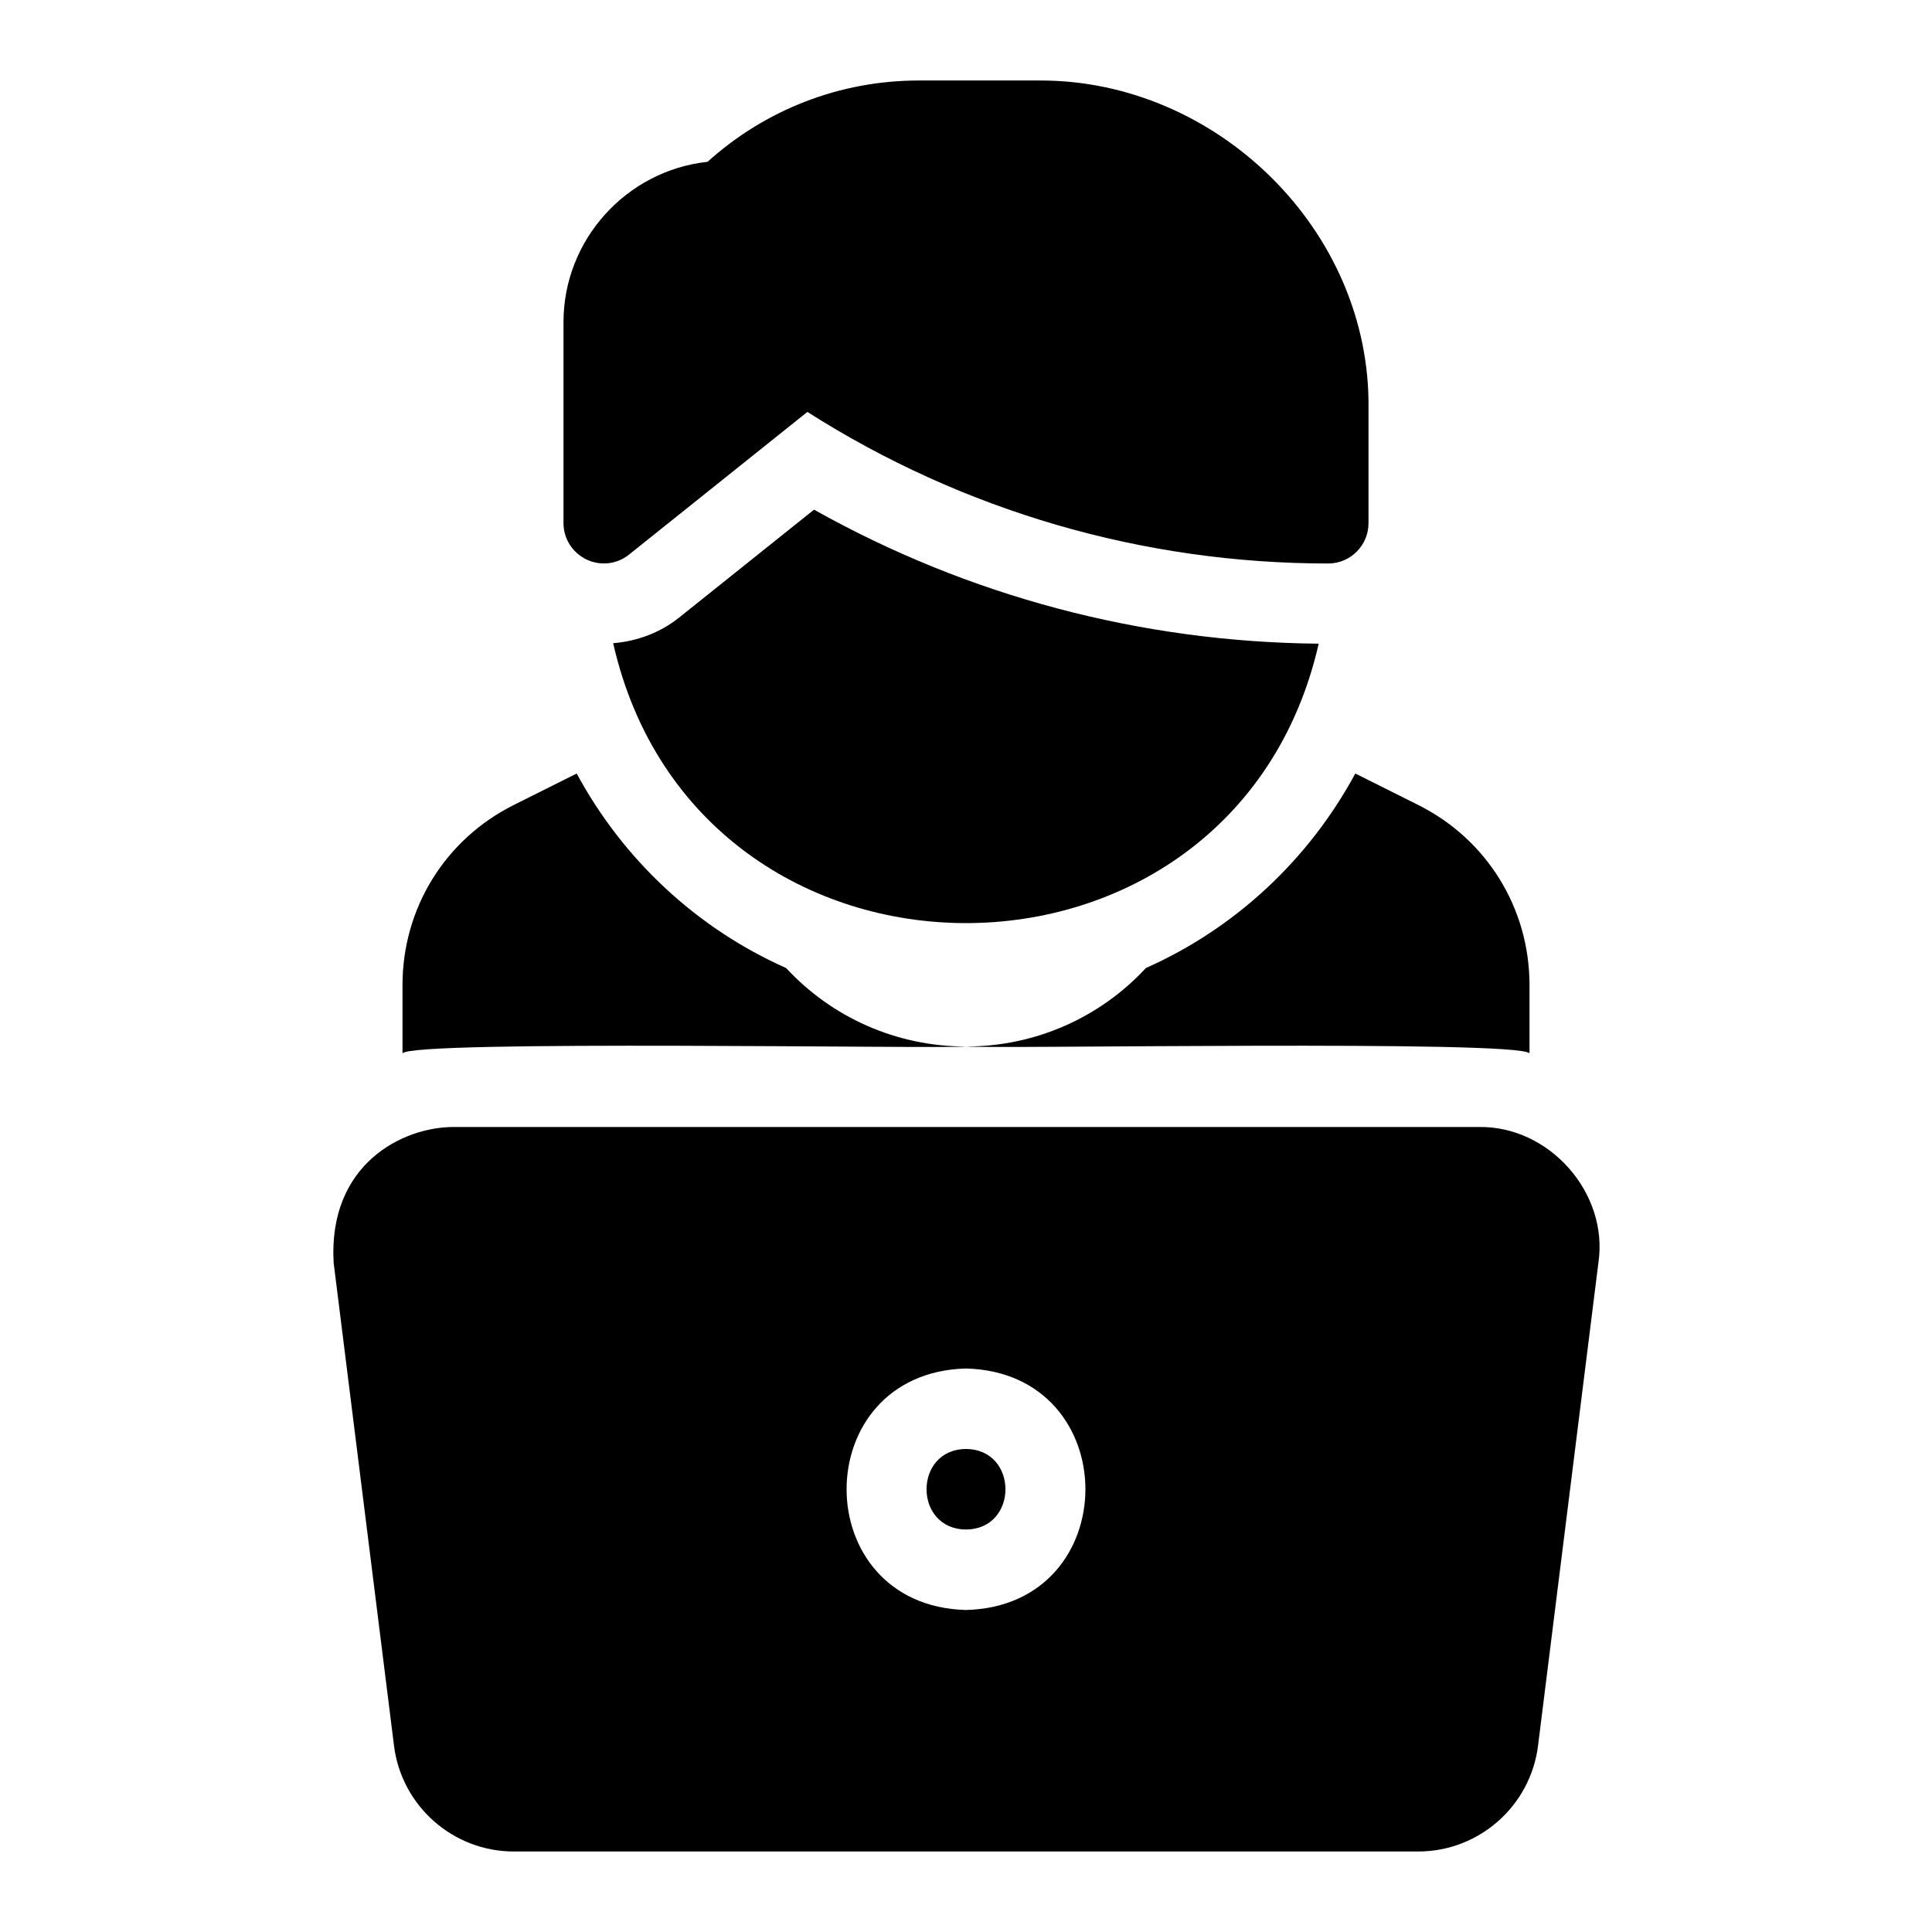<?xml version="1.0" encoding="UTF-8"?> <svg xmlns="http://www.w3.org/2000/svg" height="512" viewBox="0 0 48 48" width="512"> <g id="Line"> <path d="m24 38c1.307-.007 1.307-1.993 0-2-1.307.007-1.307 1.993 0 2z"></path> <path d="m15.234 15.98c2.101 9.268 15.416 9.273 17.529.012-4.409-.04-8.711-1.181-12.539-3.33l-3.35 2.68c-.468.375-1.044.59-1.64.638z"></path> <path d="m9.789 43.372c.187 1.498 1.467 2.628 2.977 2.628h22.469c1.51 0 2.79-1.13 2.977-2.628l1.5-12c.257-1.735-1.223-3.405-2.977-3.372h-25.469c-1.266 0-3.116.925-2.977 3.372zm14.211-9.372c3.956.104 3.955 5.897 0 6-3.956-.104-3.955-5.897 0-6z"></path> <path d="m24 26c-1.74 0-3.34-.73-4.47-1.95-2.225-.988-4.051-2.7-5.202-4.832l-1.564.782c-1.705.852-2.764 2.566-2.764 4.472v1.698c.249-.339 13.354-.106 14-.17z"></path> <path d="m14.57 13.9c.344.164.753.123 1.055-.119l4.434-3.547c3.875 2.466 8.338 3.766 12.941 3.766.55 0 1-.45 1-1v-2.838c.062-4.446-3.78-8.172-8.162-8.162h-3.008c-1.96 0-3.81.721-5.251 2.02-2.018.22-3.578 1.937-3.579 3.98v5c0 .38.22.73.57.9z"></path> <path d="m38 26.17v-1.698c0-1.906-1.059-3.62-2.764-4.472l-1.564-.782c-1.151 2.132-2.977 3.844-5.202 4.832-1.13 1.22-2.73 1.95-4.47 1.95.69.064 13.711-.169 14 .17z"></path> </g> </svg> 